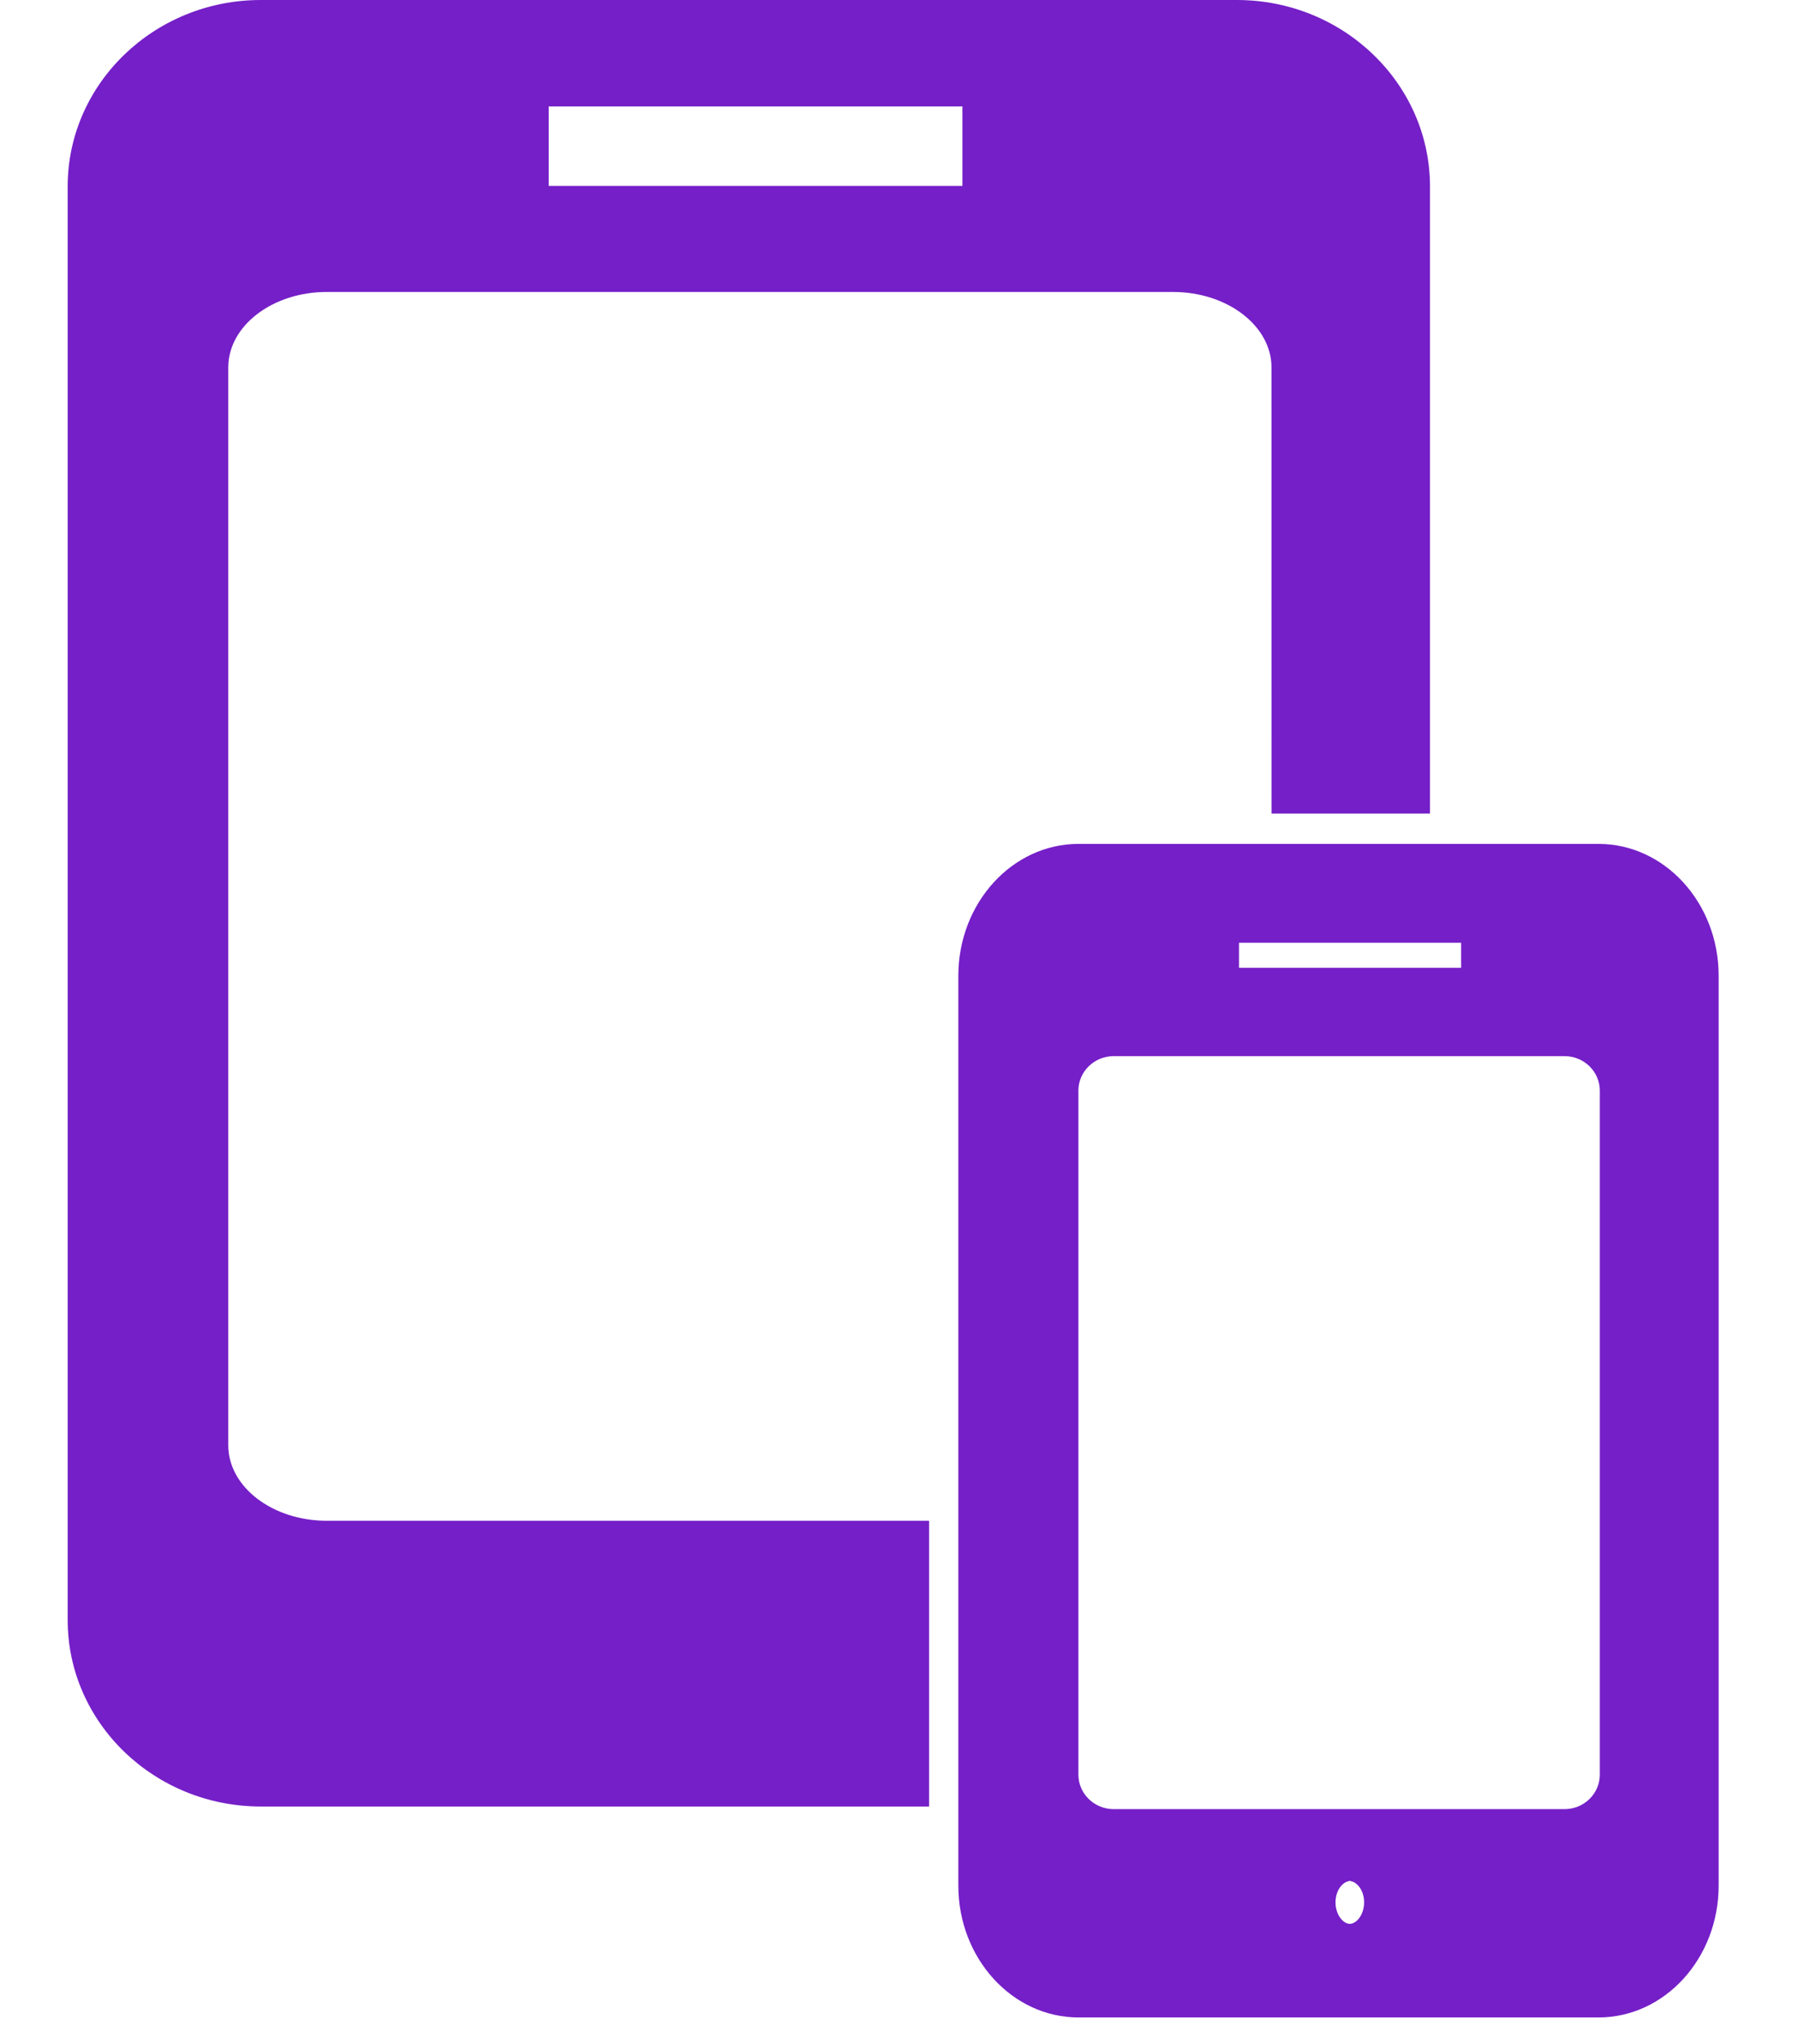 <svg width="22" height="25" viewBox="0 0 22 25" fill="none" xmlns="http://www.w3.org/2000/svg">
<path d="M15.134 0.451H3.191C2.135 0.451 1.28 1.27 1.28 2.28V19.814C1.28 20.825 2.135 21.645 3.191 21.645H10.916V19.053L3.999 19.052C3.084 19.052 2.342 18.437 2.342 17.677L2.342 4.494C2.342 3.735 3.084 3.119 3.999 3.119H14.352C15.268 3.119 16.01 3.735 16.01 4.494L16.01 9.499H17.045V2.281C17.045 1.27 16.19 0.451 15.134 0.451L15.134 0.451ZM12.227 2.725H6.262V0.85H12.227V2.725Z" fill="#751FC8"/>
<path d="M11.368 22.096H3.191C1.888 22.096 0.828 21.073 0.828 19.814V2.281C0.828 1.023 1.888 0 3.191 0H15.134C16.437 0 17.497 1.023 17.497 2.281V9.951H15.559L15.558 4.495C15.558 3.986 15.018 3.571 14.352 3.571H3.999C3.334 3.571 2.793 3.985 2.793 4.495V17.677C2.793 18.187 3.334 18.601 3.999 18.601H11.368L11.368 22.096ZM3.191 0.902C2.386 0.902 1.731 1.521 1.731 2.28V19.815C1.731 20.575 2.386 21.193 3.191 21.193H10.465V19.504L3.999 19.504C2.836 19.504 1.89 18.685 1.89 17.677L1.89 4.495C1.89 3.487 2.836 2.668 3.999 2.668H5.811V0.902L3.191 0.902ZM16.462 9.048H16.594V2.281C16.594 1.521 15.94 0.903 15.134 0.903H12.679V2.668H14.353C15.516 2.668 16.462 3.488 16.462 4.495L16.462 9.048L16.462 9.048ZM6.714 2.274H11.776V1.302H6.714V2.274Z" fill="#751FC8"/>
<path d="M19.559 10.773H13.196C12.633 10.773 12.178 11.293 12.178 11.934V23.063C12.178 23.705 12.633 24.224 13.196 24.224H19.559C20.122 24.224 20.578 23.705 20.578 23.063V11.935C20.578 11.293 20.122 10.773 19.559 10.773V10.773ZM14.709 11.08H18.33V12.29H14.709V11.08ZM20.026 21.706C20.026 22.188 19.631 22.579 19.143 22.579H16.669C16.94 22.658 17.142 22.936 17.142 23.269C17.142 23.663 16.861 23.983 16.516 23.983C16.17 23.983 15.89 23.663 15.89 23.269C15.89 22.936 16.091 22.658 16.362 22.579H13.627C13.139 22.579 12.743 22.189 12.743 21.706L12.743 13.34C12.743 12.858 13.139 12.467 13.627 12.467H19.143C19.631 12.467 20.026 12.857 20.026 13.34L20.026 21.706Z" fill="#751FC8"/>
<path d="M19.559 24.676H13.196C12.386 24.676 11.726 23.953 11.726 23.064L11.726 11.935C11.726 11.045 12.386 10.322 13.196 10.322H19.559C20.37 10.322 21.029 11.045 21.029 11.935V23.063C21.029 23.953 20.37 24.676 19.559 24.676L19.559 24.676ZM17.487 23.773H19.559C19.872 23.773 20.126 23.455 20.126 23.064V22.601C19.882 22.865 19.532 23.031 19.143 23.031H17.57C17.585 23.108 17.593 23.188 17.593 23.269C17.593 23.45 17.555 23.621 17.487 23.773ZM12.63 22.586V23.064C12.63 23.455 12.884 23.773 13.196 23.773H15.545C15.477 23.621 15.439 23.45 15.439 23.269C15.439 23.188 15.447 23.108 15.462 23.031H13.627C13.231 23.031 12.874 22.859 12.63 22.586ZM16.516 23.005L16.488 23.013C16.417 23.034 16.341 23.131 16.341 23.269C16.341 23.419 16.434 23.531 16.516 23.531C16.598 23.531 16.691 23.419 16.691 23.269C16.691 23.13 16.615 23.034 16.544 23.013L16.516 23.005ZM13.627 12.918C13.389 12.918 13.195 13.107 13.195 13.34V21.706C13.195 21.939 13.389 22.128 13.627 22.128H19.144C19.381 22.128 19.575 21.939 19.575 21.706V13.34C19.575 13.107 19.381 12.918 19.144 12.918H13.627ZM13.196 11.224C12.884 11.224 12.629 11.543 12.629 11.934V12.46C12.874 12.188 13.23 12.015 13.627 12.015H14.258V11.224H13.196ZM18.781 12.015H19.144C19.532 12.015 19.883 12.181 20.127 12.445V11.935C20.127 11.543 19.873 11.225 19.56 11.225H18.781L18.781 12.015ZM15.16 11.838H17.878V11.531H15.16V11.838Z" fill="#751FC8"/>
</svg>
